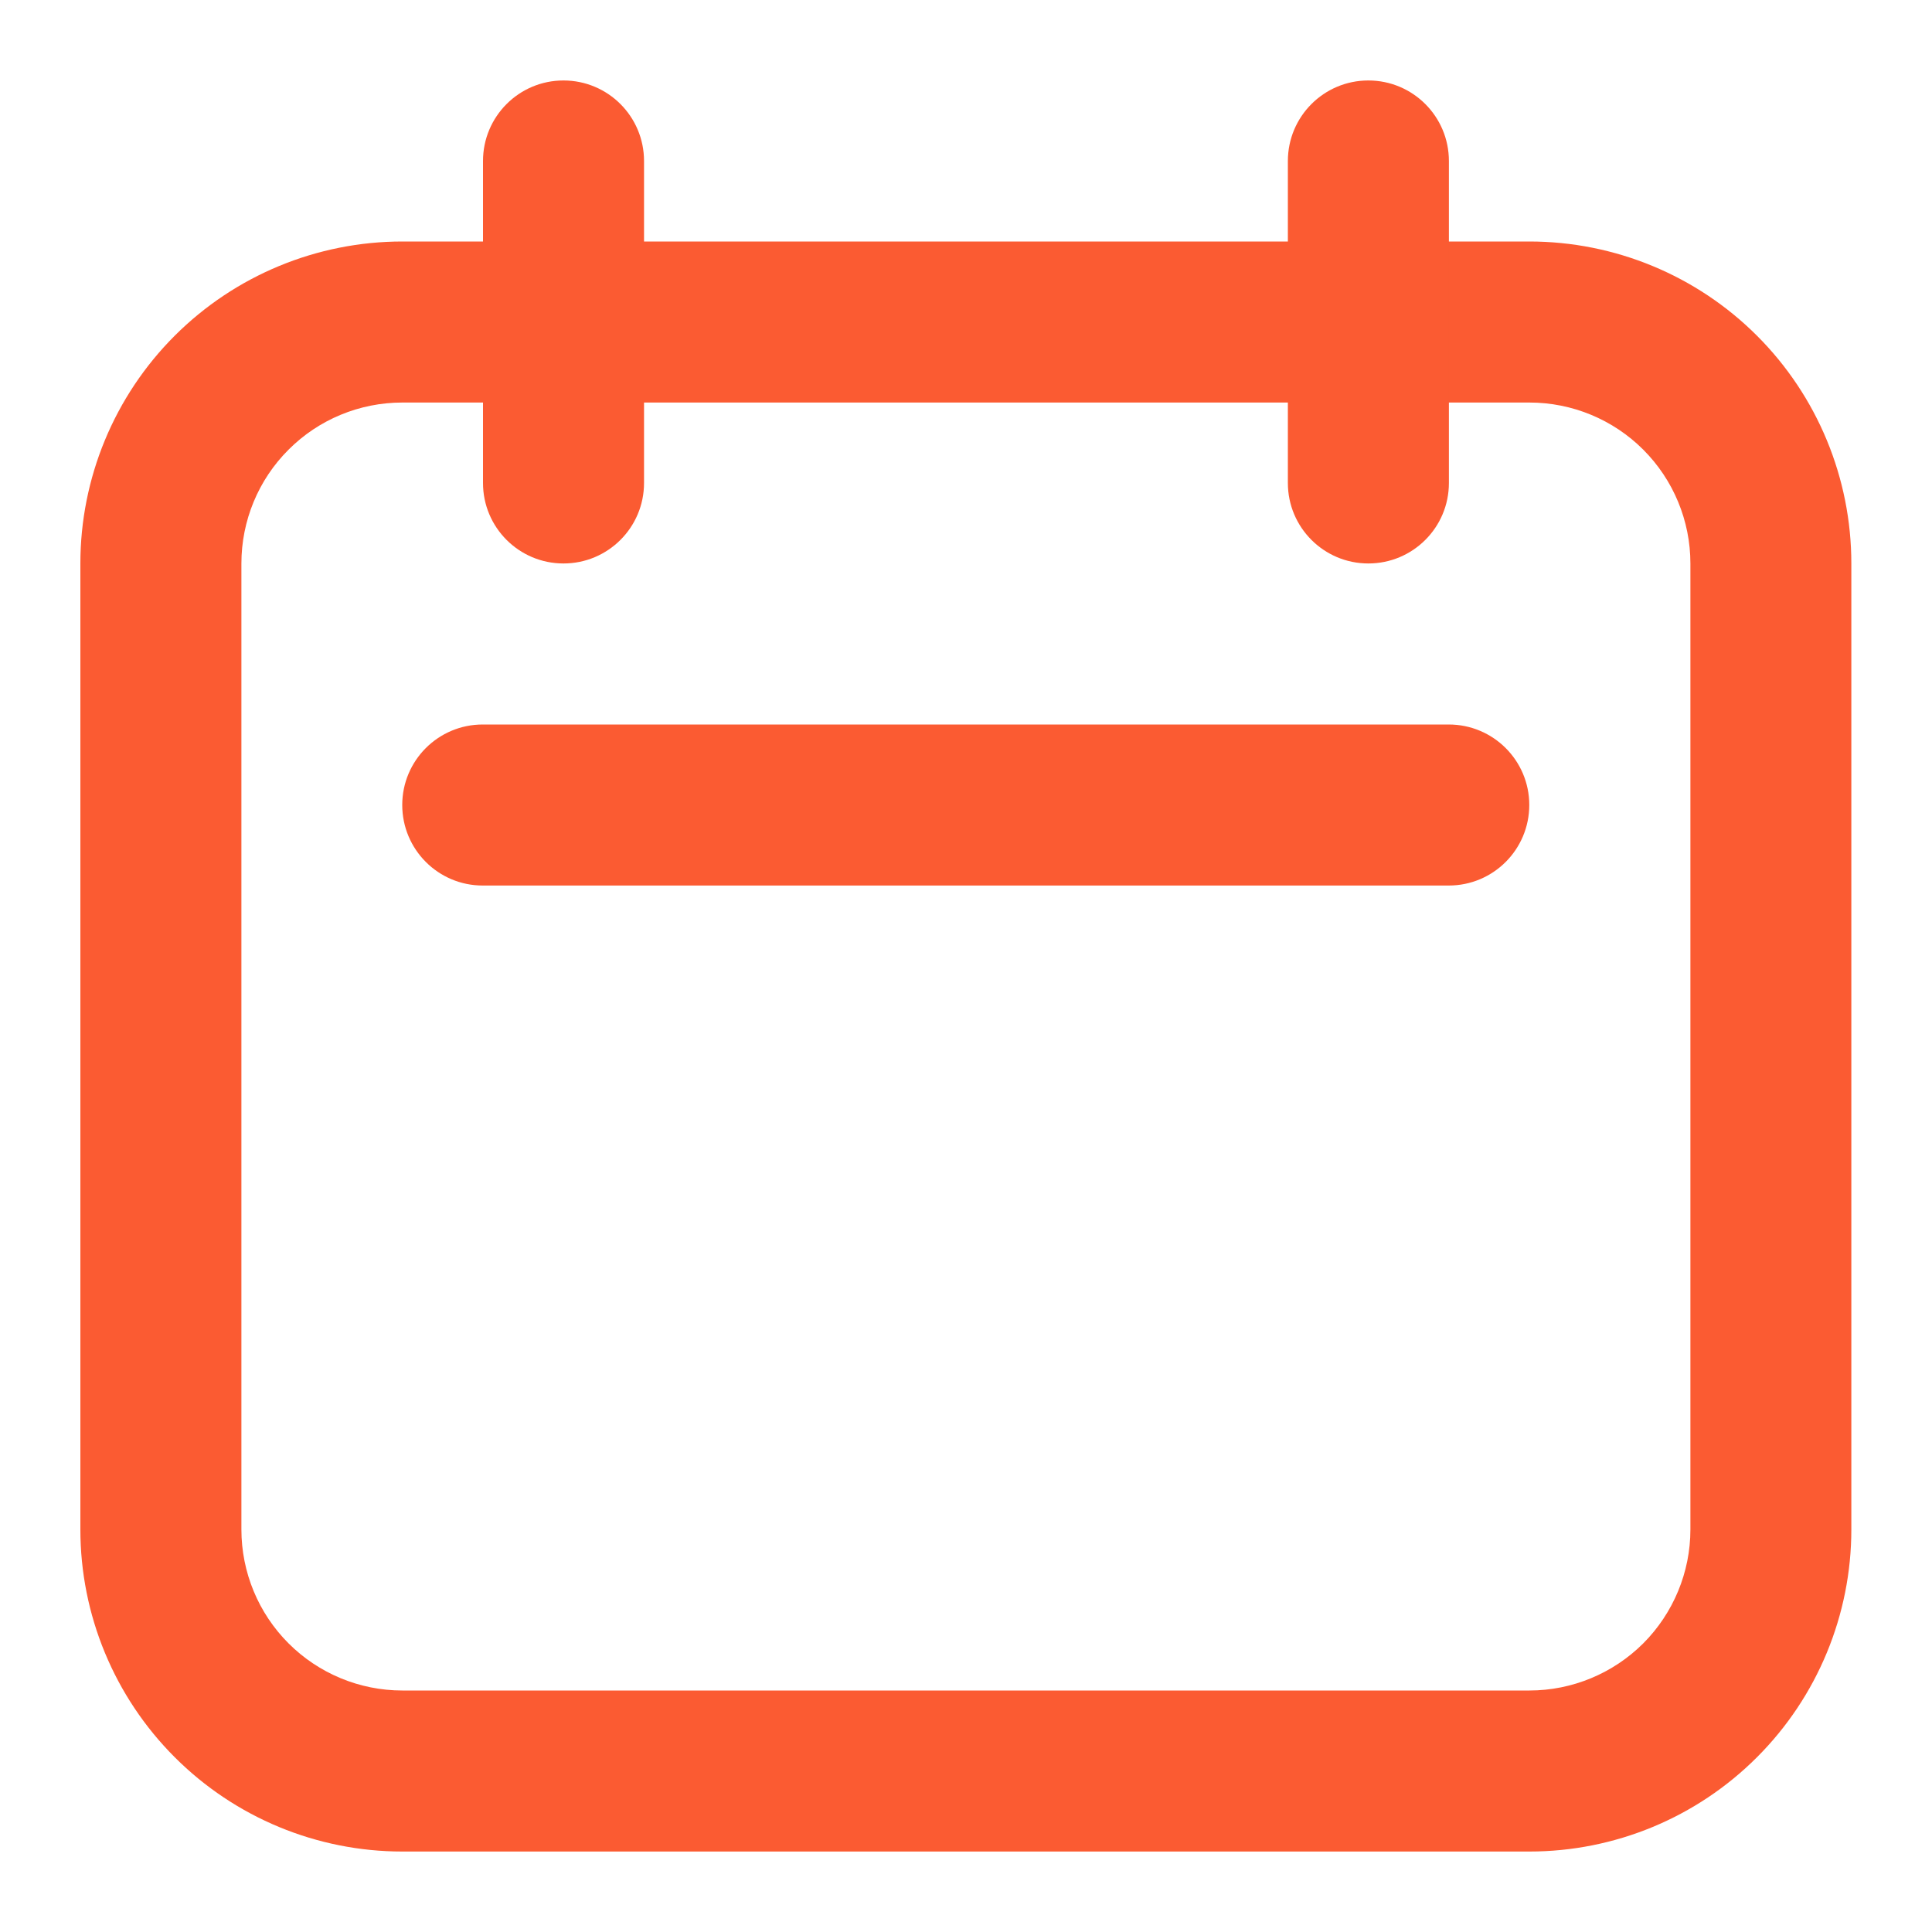 <svg width="20" height="20" viewBox="0 0 20 20" fill="none" xmlns="http://www.w3.org/2000/svg">
<path d="M15.832 19.167H4.165C3.281 19.167 2.433 18.816 1.808 18.19C1.183 17.565 0.832 16.717 0.832 15.833V5.833C0.832 4.949 1.183 4.101 1.808 3.476C2.433 2.851 3.281 2.5 4.165 2.5H15.832C16.716 2.5 17.564 2.851 18.189 3.476C18.814 4.101 19.165 4.949 19.165 5.833V15.833C19.165 16.717 18.814 17.565 18.189 18.19C17.564 18.816 16.716 19.167 15.832 19.167ZM4.165 4.167C3.723 4.167 3.299 4.342 2.987 4.655C2.674 4.967 2.499 5.391 2.499 5.833V15.833C2.499 16.275 2.674 16.699 2.987 17.012C3.299 17.324 3.723 17.5 4.165 17.5H15.832C16.274 17.5 16.698 17.324 17.011 17.012C17.323 16.699 17.499 16.275 17.499 15.833V5.833C17.499 5.391 17.323 4.967 17.011 4.655C16.698 4.342 16.274 4.167 15.832 4.167H4.165Z" fill="#FB5B32"/>
<path d="M6.667 1.667C6.667 1.206 6.294 0.833 5.833 0.833C5.373 0.833 5 1.206 5 1.667V5C5 5.46 5.373 5.833 5.833 5.833C6.294 5.833 6.667 5.46 6.667 5V1.667Z" fill="#FB5B32"/>
<path d="M14.999 1.667C14.999 1.206 14.626 0.833 14.165 0.833C13.705 0.833 13.332 1.206 13.332 1.667V5C13.332 5.46 13.705 5.833 14.165 5.833C14.626 5.833 14.999 5.46 14.999 5V1.667Z" fill="#FB5B32"/>
<path d="M14.997 7.5H4.997C4.537 7.5 4.164 7.873 4.164 8.333C4.164 8.794 4.537 9.167 4.997 9.167H14.997C15.458 9.167 15.831 8.794 15.831 8.333C15.831 7.873 15.458 7.5 14.997 7.5Z" fill="#FB5B32"/>
</svg>
